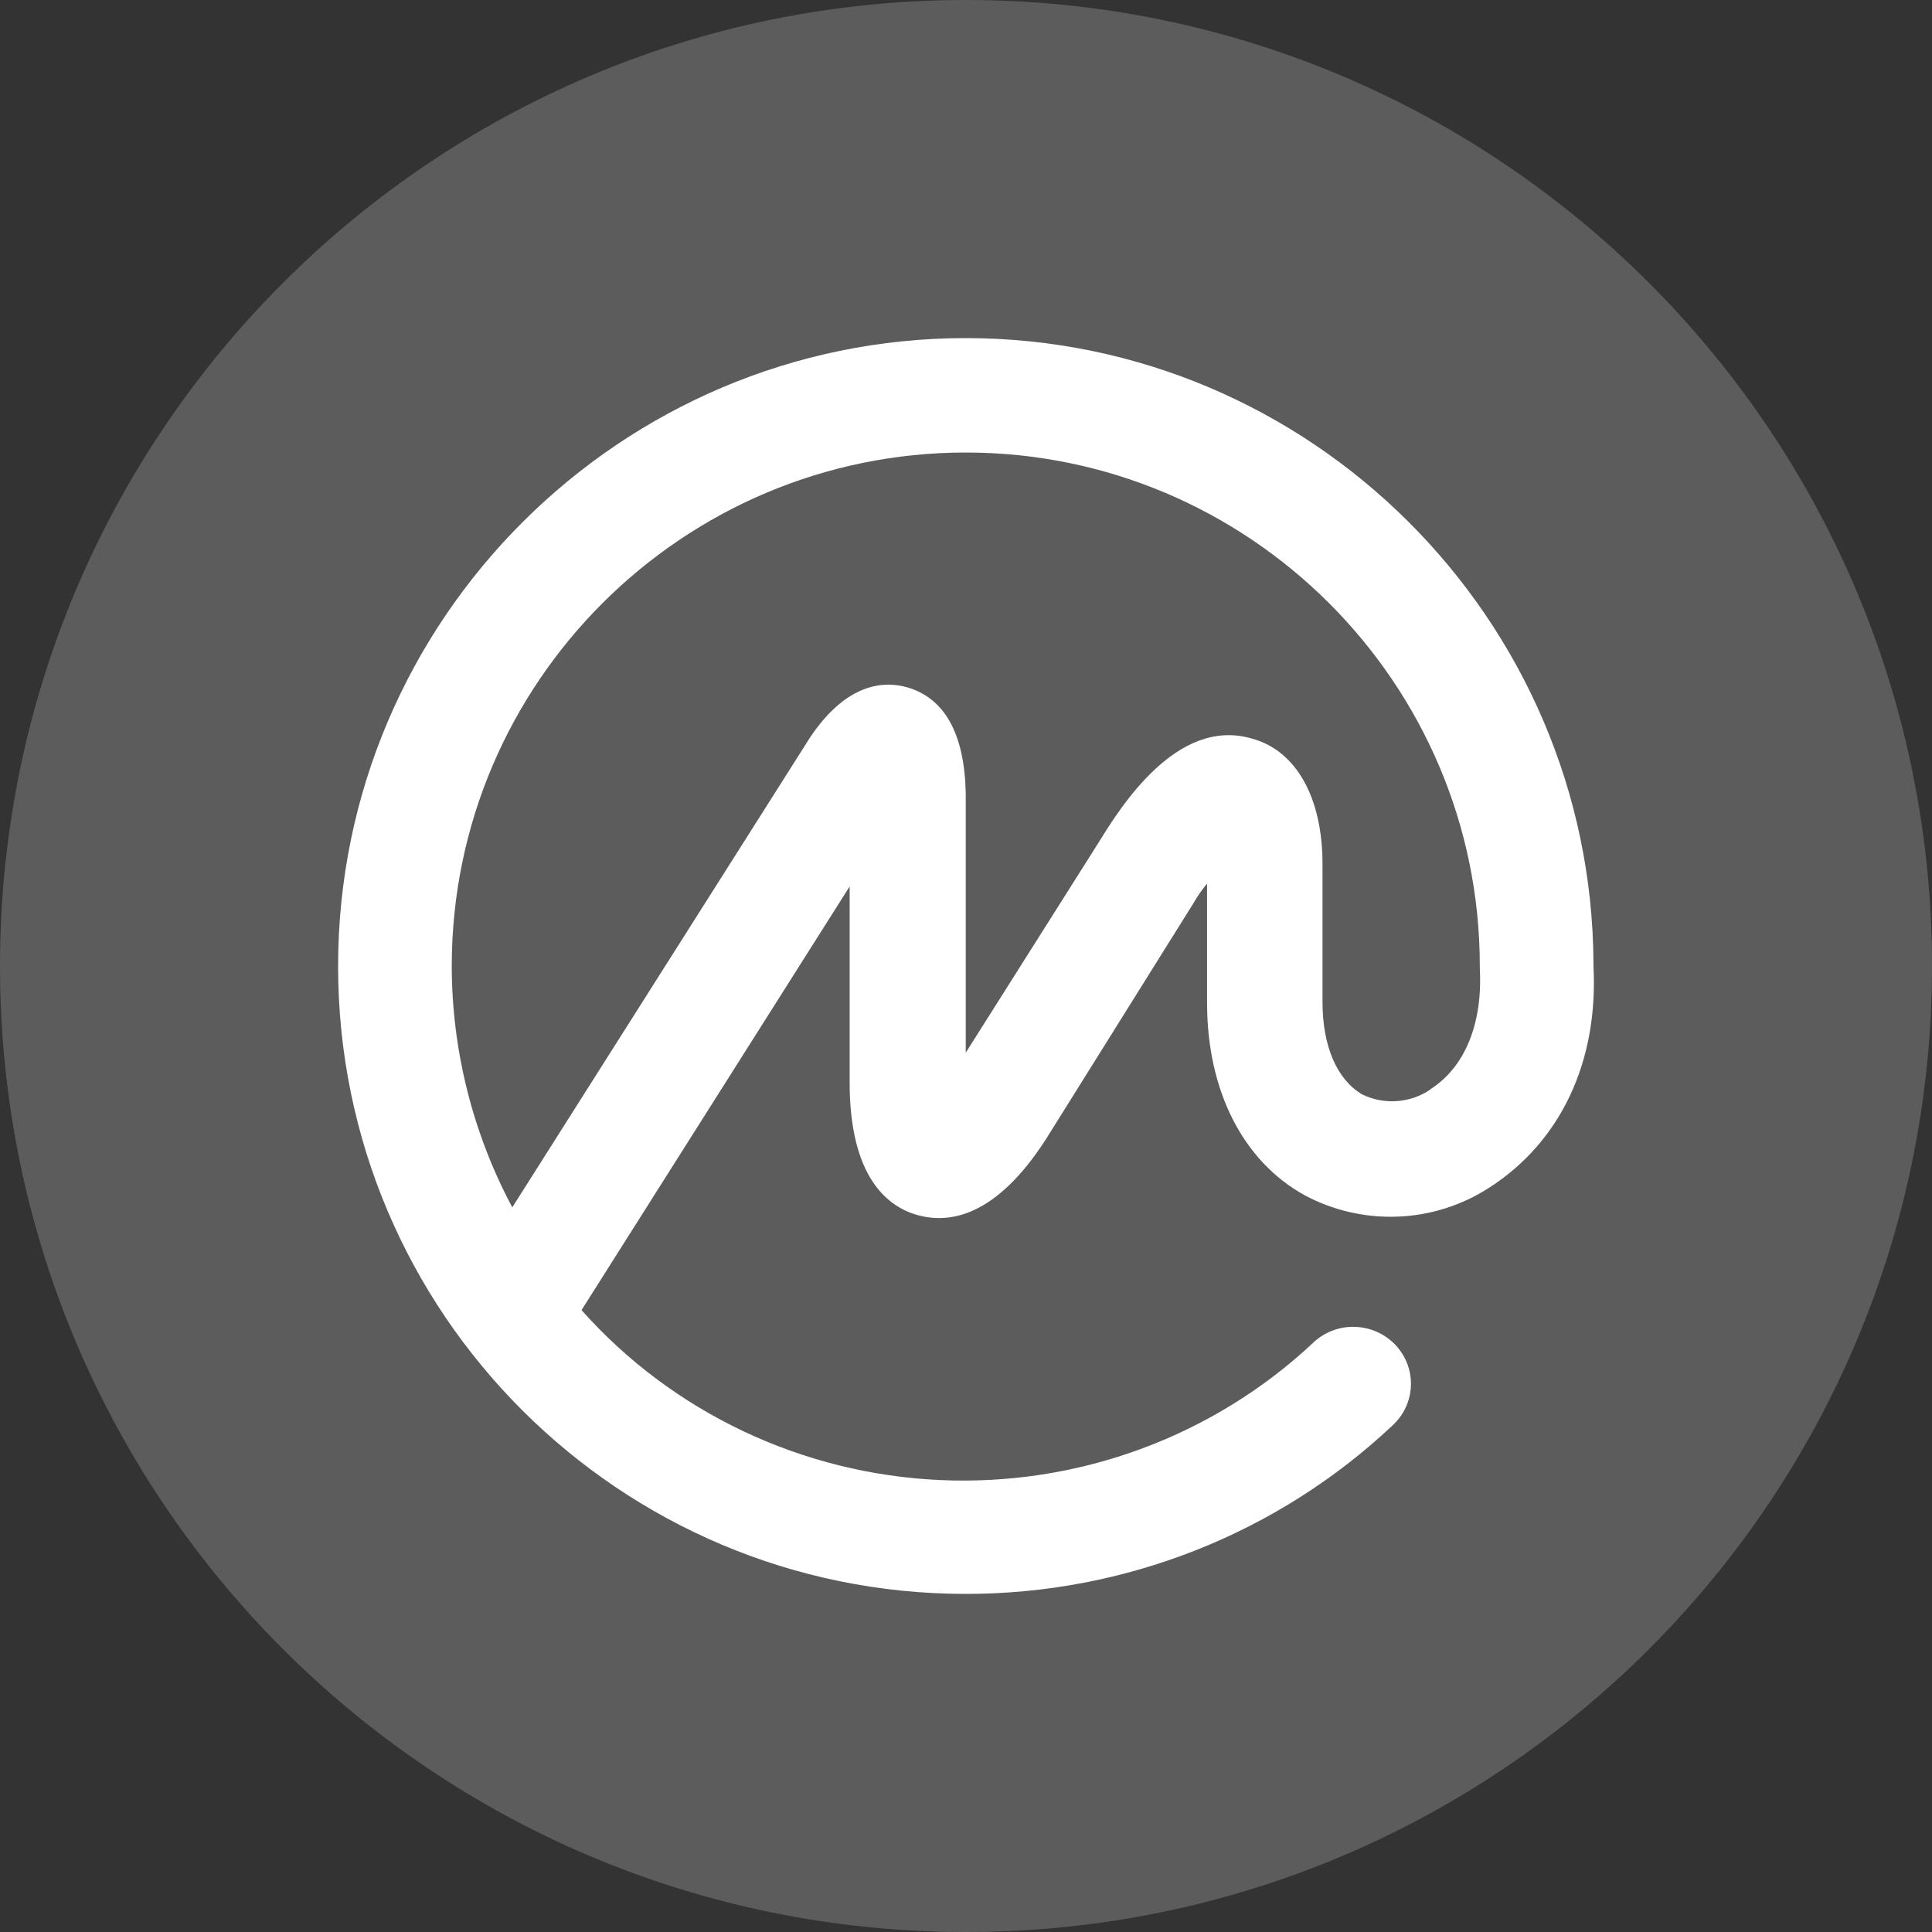 <svg width="40" height="40" viewBox="0 0 40 40" fill="none" xmlns="http://www.w3.org/2000/svg">
<rect x="0" y="0" width="40" height="40" fill="#333333" stroke="none"/>
<g clip-path="url(#clip0_27_30)">
<path d="M40 20C40 8.954 31.046 0 20 0C8.954 0 0 8.954 0 20C0 31.046 8.954 40 20 40C31.046 40 40 31.046 40 20Z" fill="white" fill-opacity="0.2"/>
<path d="M32.991 20.005V19.955C32.965 12.822 27.133 7 19.995 7C12.858 7 7 12.822 7 20.005C7 27.19 12.831 33 19.995 33C23.283 33.002 26.445 31.756 28.823 29.519C29.057 29.308 29.197 29.015 29.211 28.702C29.226 28.39 29.113 28.085 28.899 27.854C28.685 27.623 28.387 27.486 28.07 27.472C27.753 27.457 27.444 27.568 27.209 27.779L27.184 27.804C26.157 28.765 24.945 29.512 23.618 30C22.292 30.488 20.879 30.707 19.465 30.643C18.05 30.58 16.663 30.235 15.388 29.631C14.112 29.026 12.973 28.174 12.04 27.124L17.591 18.353V22.412C17.591 24.351 18.359 24.983 19.004 25.159C19.649 25.335 20.617 25.208 21.665 23.57L24.711 18.697C24.792 18.555 24.886 18.42 24.991 18.293V20.764C24.991 22.579 25.733 24.041 27.011 24.746C27.601 25.062 28.267 25.215 28.939 25.189C29.61 25.163 30.262 24.957 30.824 24.595C32.301 23.651 33.094 21.997 32.991 20.005ZM29.613 22.558C29.409 22.697 29.169 22.78 28.921 22.797C28.673 22.815 28.424 22.767 28.201 22.658C27.689 22.356 27.381 21.676 27.381 20.744V17.887C27.381 16.527 26.844 15.543 25.924 15.293C24.362 14.829 23.187 16.729 22.751 17.435L19.995 21.794V16.427C19.97 15.192 19.56 14.461 18.792 14.233C18.28 14.083 17.513 14.159 16.771 15.269L10.606 24.997C9.786 23.457 9.356 21.744 9.353 20.005C9.353 14.133 14.136 9.369 19.995 9.369C25.855 9.369 30.638 14.133 30.638 20.005V20.057C30.699 21.189 30.33 22.099 29.614 22.551L29.613 22.558Z" fill="white"/>
</g>
<defs>
<clipPath id="clip0_27_30">
<rect width="40" height="40" fill="white"/>
</clipPath>
</defs>
</svg>
